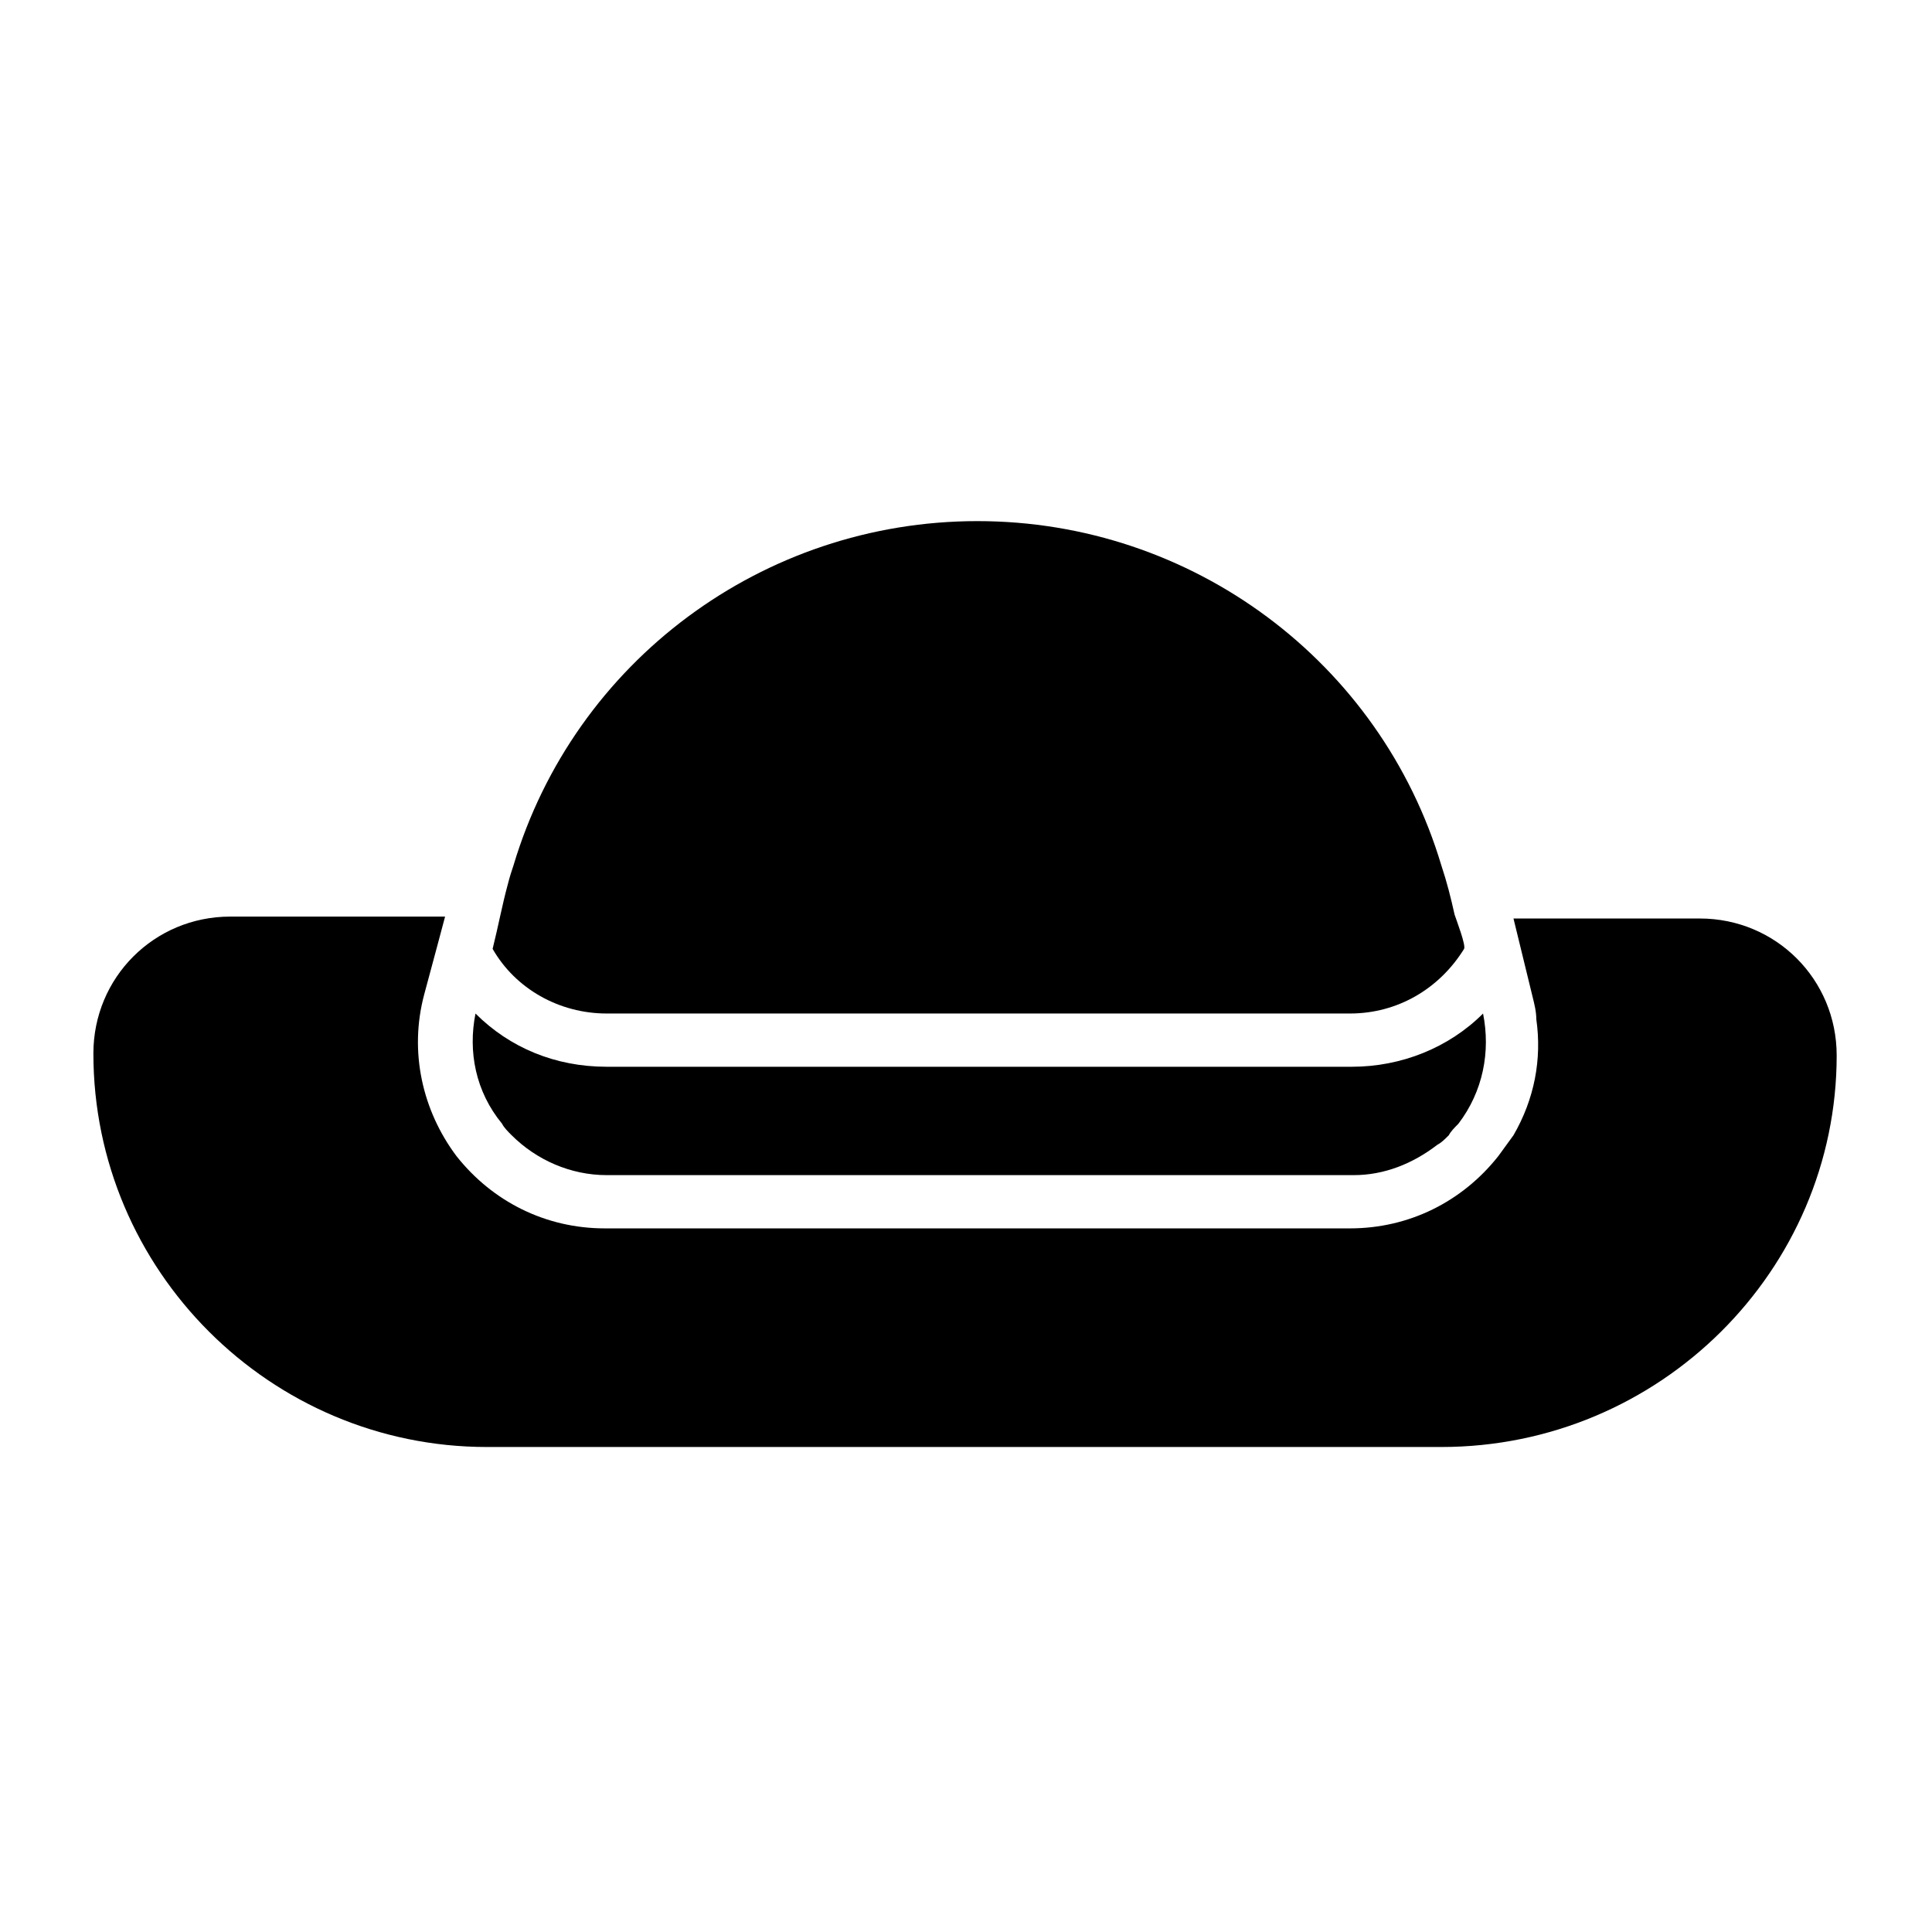 <?xml version="1.0" encoding="UTF-8"?>
<!-- Uploaded to: ICON Repo, www.svgrepo.com, Generator: ICON Repo Mixer Tools -->
<svg fill="#000000" width="800px" height="800px" version="1.1" viewBox="144 144 512 512" xmlns="http://www.w3.org/2000/svg">
 <g>
  <path d="m630.74 423.68c0 56.934-46.852 103.79-104.79 103.79h-252.91c-57.434 0-104.29-46.852-104.29-104.29 0-20.152 16.121-36.273 36.273-36.273h56.93l-2.016 7.559-3.523 13.098c-4.031 15.113-0.504 30.73 8.566 42.824 9.57 12.094 23.676 19.145 39.293 19.145h197.49c15.621 0 29.727-7.051 39.301-19.145 1.512-2.016 2.519-3.527 4.031-5.543 5.543-9.574 7.559-20.152 6.047-30.734-0.004-2.012-0.508-4.027-1.012-6.043l-5.039-20.656h49.375c20.152 0 36.273 16.121 36.273 36.273z"/>
  <path d="m530.48 441.82c-1.008 1.008-2.016 2.012-2.519 3.019-1.008 1.008-2.016 2.016-3.023 2.519-6.547 5.039-14.105 8.062-22.164 8.062h-198c-9.57 0-18.641-4.031-25.191-10.578-1.008-1.008-2.016-2.016-2.519-3.023-7.051-8.566-9.066-19.145-7.051-29.223 9.07 9.07 21.16 14.105 34.762 14.105h197.49c13.098 0 25.695-5.039 34.762-14.105 2.019 10.078 0.004 20.656-6.547 29.223z"/>
  <path d="m532 395.46c-6.551 10.582-17.633 17.129-30.23 17.129h-196.99c-12.594 0-24.184-6.551-30.23-17.129 1.512-6.047 2.519-11.586 4.031-17.129 0.508-2.016 1.012-3.527 1.516-5.039 16.121-53.906 65.996-91.191 122.93-91.191 56.934 0 106.81 37.285 122.93 91.191 1.512 4.535 2.519 8.566 3.527 13.098 0.504 1.512 3.023 8.062 2.519 9.07z"/>
 </g>
</svg>